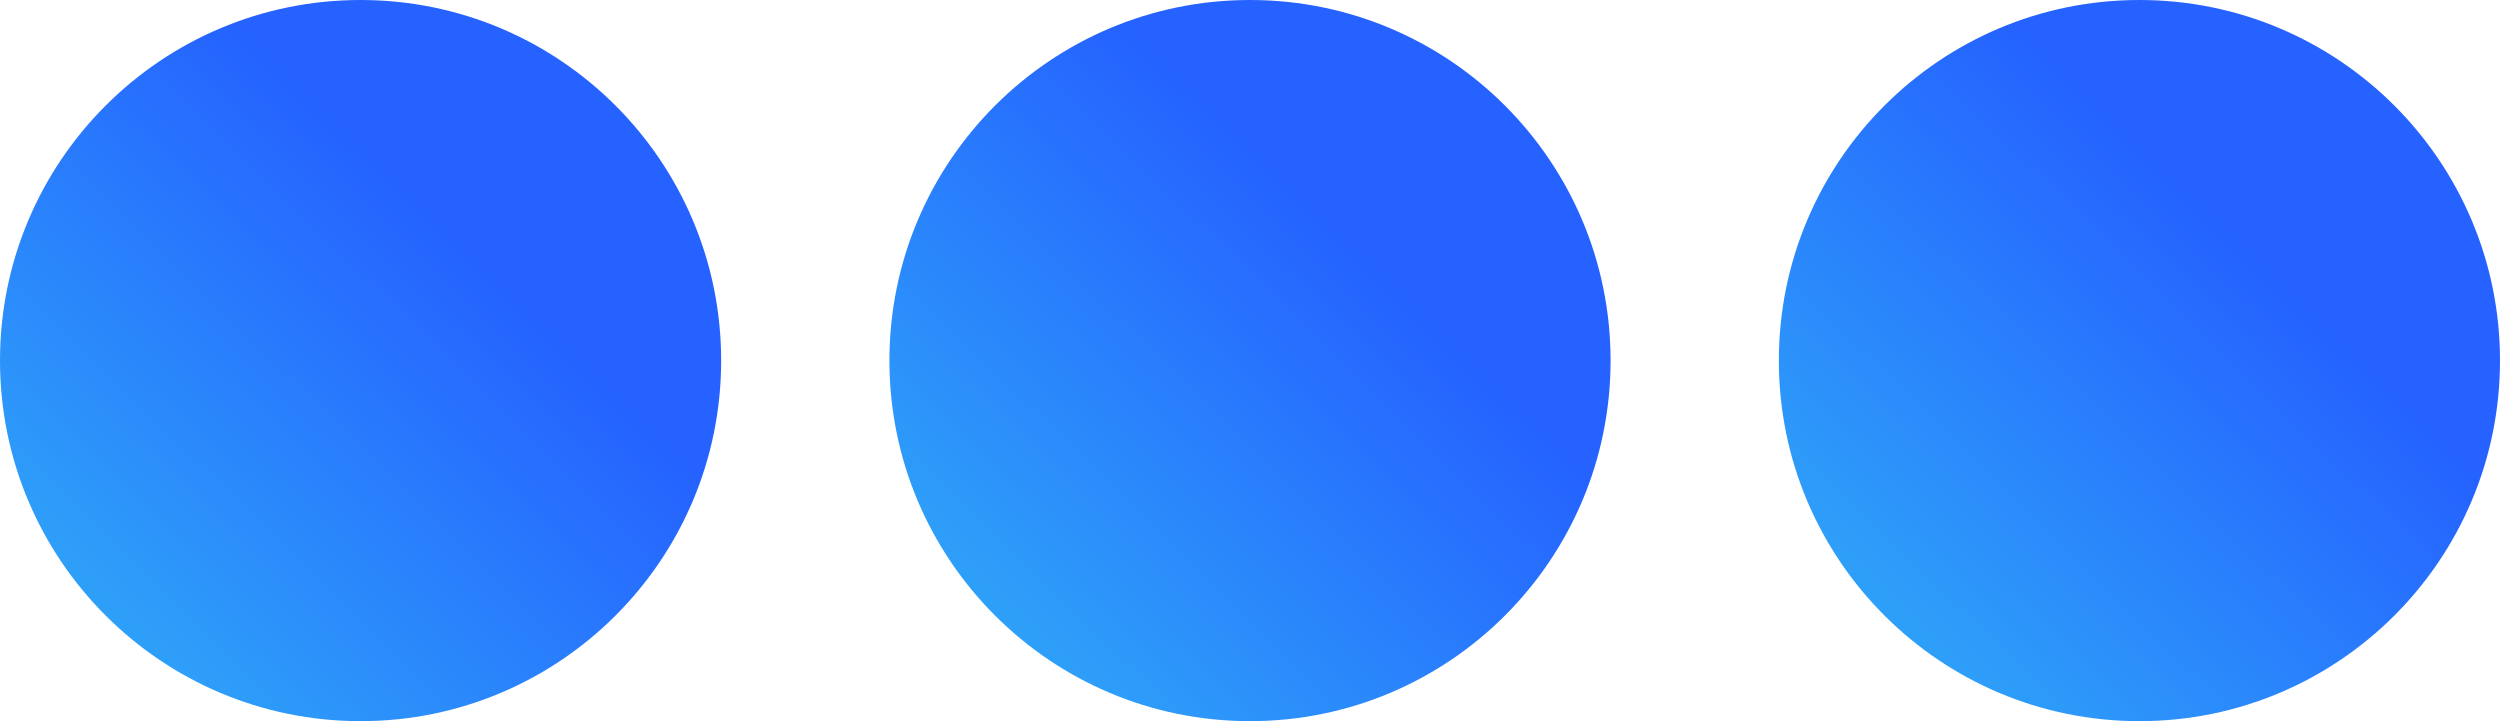 <svg xmlns="http://www.w3.org/2000/svg" xmlns:xlink="http://www.w3.org/1999/xlink" viewBox="0 0 104 30"><defs><style>.cls-1{fill:url(#linear-gradient);}.cls-2{fill:url(#linear-gradient-2);}.cls-3{fill:url(#linear-gradient-3);}</style><linearGradient id="linear-gradient" x1="-274.54" y1="1378.55" x2="-290.94" y2="1361.74" gradientTransform="matrix(1, 0, 0, -1, 294, 1388.98)" gradientUnits="userSpaceOnUse"><stop offset="0" stop-color="#2562ff"/><stop offset="1" stop-color="#2fa6f8"/></linearGradient><linearGradient id="linear-gradient-2" x1="-237.54" y1="1378.55" x2="-253.94" y2="1361.74" xlink:href="#linear-gradient"/><linearGradient id="linear-gradient-3" x1="-200.54" y1="1378.55" x2="-216.94" y2="1361.74" xlink:href="#linear-gradient"/></defs><g id="Layer_2" data-name="Layer 2"><g id="Layer_1-2" data-name="Layer 1"><circle class="cls-1" cx="15" cy="15" r="15"/><circle class="cls-2" cx="52" cy="15" r="15"/><circle class="cls-3" cx="89" cy="15" r="15"/></g></g></svg>